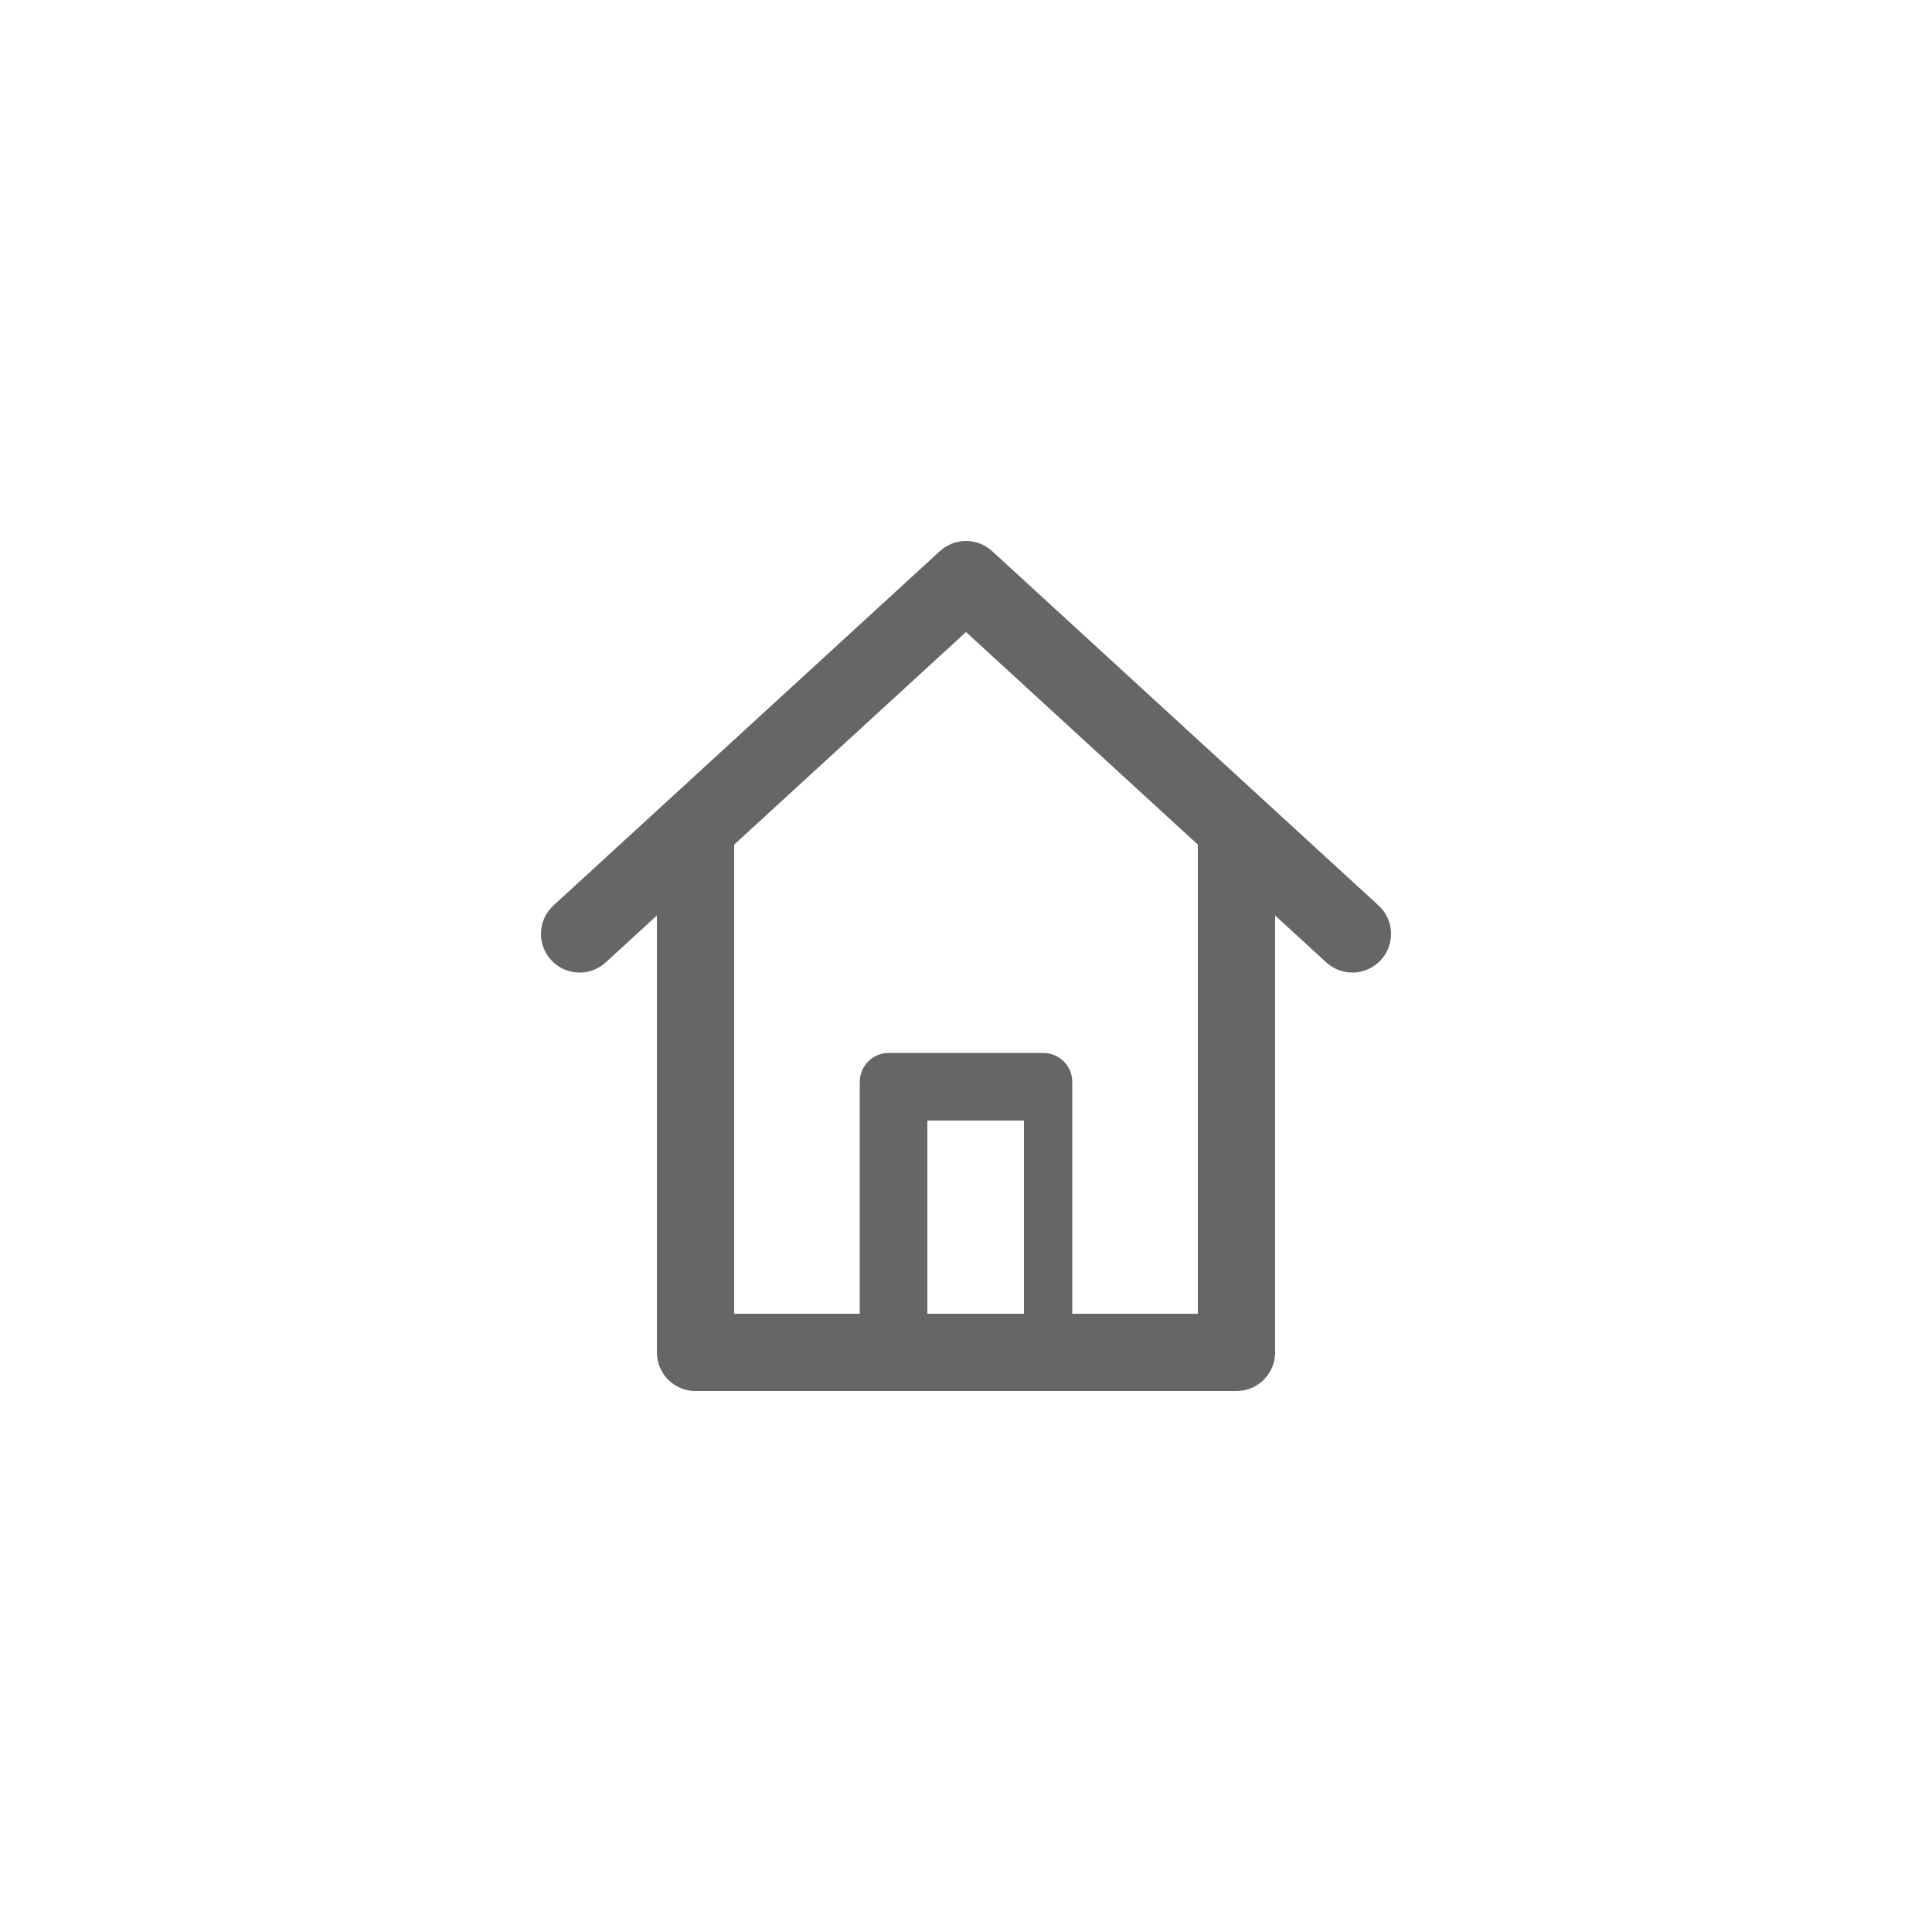 <svg width="50" height="50" viewBox="0 0 50 50" fill="none" xmlns="http://www.w3.org/2000/svg">
<path fill-rule="evenodd" clip-rule="evenodd" d="M31 21.859L25 16.357L19 21.859V34H22.25V28C22.25 27.586 22.586 27.25 23 27.25H27C27.414 27.25 27.75 27.586 27.75 28V34H31V21.859ZM33 23.693L34.324 24.907C34.731 25.28 35.364 25.253 35.737 24.846C36.11 24.439 36.083 23.806 35.676 23.433L25.676 14.263C25.294 13.912 24.706 13.912 24.324 14.263L14.324 23.433C13.917 23.806 13.89 24.439 14.263 24.846C14.636 25.253 15.269 25.28 15.676 24.907L17 23.693V35C17 35.552 17.448 36 18 36H32C32.552 36 33 35.552 33 35V23.693ZM26.5 29V34H24V29H26.5Z" fill="#666666"/>
</svg>
